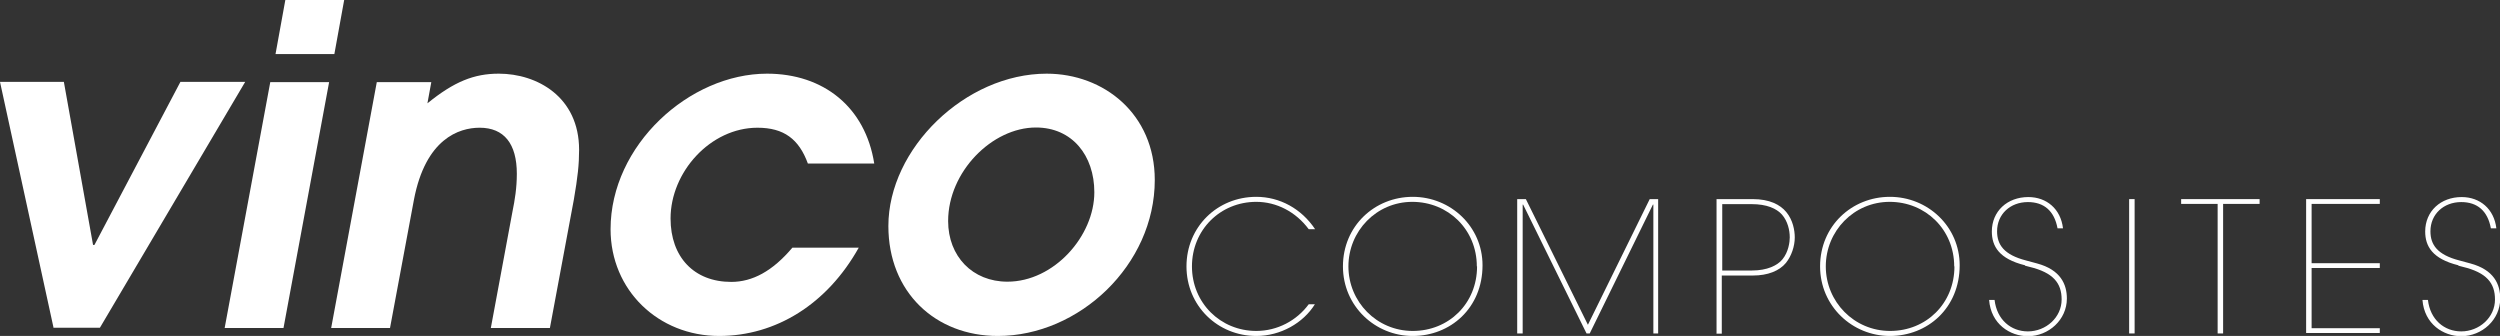 <svg xmlns="http://www.w3.org/2000/svg" id="Ebene_1" viewBox="0 0 109.61 14.73"><rect x="0" y="0" width="109.61" height="14.73" fill="#333333" stroke="none"/><defs><style> .st0 { fill: #fff; } </style></defs><path class="st0" d="M57.65,13.34c-.51.82-1.5,1.39-2.57,1.39-1.69,0-3.06-1.32-3.06-3.05s1.35-3.05,3.06-3.05c1.03,0,1.98.52,2.58,1.42h-.28c-.57-.77-1.42-1.2-2.3-1.2-1.58,0-2.82,1.23-2.82,2.83s1.25,2.83,2.82,2.83c.92,0,1.77-.45,2.3-1.17h.27Z"></path><path class="st0" d="M58.88,11.68c0-1.77,1.39-3.05,3.06-3.05s3.06,1.31,3.06,3c0,1.88-1.41,3.1-3.06,3.1s-3.06-1.31-3.06-3.05ZM64.75,11.68c0-1.62-1.26-2.83-2.83-2.83s-2.8,1.28-2.8,2.83,1.24,2.83,2.82,2.83,2.82-1.2,2.82-2.83Z"></path><path class="st0" d="M72.49,14.62v-5.65h-.02l-2.77,5.65h-.14l-2.78-5.65h-.02v5.65h-.24v-5.89h.38l2.72,5.51,2.71-5.51h.37v5.89h-.24Z"></path><path class="st0" d="M75.26,14.62v-5.89h1.59c.73,0,1.2.24,1.47.57.29.35.37.8.37,1.11,0,.38-.14.81-.39,1.12-.29.35-.8.55-1.44.55h-1.37v2.55h-.24ZM76.81,11.86c.67,0,1.12-.22,1.34-.49.27-.33.32-.77.32-.96,0-.32-.09-.71-.34-1-.24-.27-.67-.46-1.33-.46h-1.29v2.91h1.31Z"></path><path class="st0" d="M79.8,11.68c0-1.77,1.39-3.05,3.06-3.05s3.06,1.31,3.06,3c0,1.88-1.41,3.1-3.06,3.1s-3.06-1.31-3.06-3.05ZM85.68,11.68c0-1.62-1.26-2.83-2.83-2.83s-2.8,1.28-2.8,2.83,1.24,2.83,2.82,2.83,2.82-1.2,2.82-2.83Z"></path><path class="st0" d="M88.78,11.63c-1.13-.28-1.45-.83-1.45-1.48,0-.89.68-1.51,1.6-1.51.8,0,1.42.52,1.52,1.37h-.24c-.14-.76-.59-1.15-1.3-1.15-.77,0-1.35.53-1.35,1.28,0,.59.3,1.03,1.27,1.28l.48.13c1.04.28,1.31.92,1.31,1.54,0,.93-.8,1.65-1.71,1.65-.78,0-1.62-.53-1.7-1.59h.24c.1.87.72,1.38,1.46,1.38.79,0,1.48-.61,1.48-1.4,0-.72-.37-1.18-1.41-1.43l-.19-.05Z"></path><path class="st0" d="M93.35,14.62v-5.89h.24v5.89h-.24Z"></path><path class="st0" d="M97.23,14.62v-5.68h-1.6v-.21h3.44v.21h-1.6v5.68h-.24Z"></path><path class="st0" d="M101.11,14.62v-5.89h3.23v.21h-2.99v2.6h2.99v.21h-2.99v2.64h2.99v.21h-3.23Z"></path><path class="st0" d="M107.78,11.63c-1.13-.28-1.45-.83-1.45-1.48,0-.89.68-1.51,1.6-1.51.8,0,1.42.52,1.52,1.37h-.24c-.14-.76-.59-1.15-1.3-1.15-.77,0-1.35.53-1.35,1.28,0,.59.3,1.03,1.27,1.28l.48.13c1.04.28,1.31.92,1.31,1.54,0,.93-.8,1.65-1.71,1.65-.78,0-1.62-.53-1.7-1.59h.24c.1.87.72,1.38,1.46,1.38.79,0,1.48-.61,1.48-1.4,0-.72-.37-1.18-1.41-1.43l-.19-.05Z"></path><g><path class="st0" d="M2.35,14.38L0,3.59h2.8l1.28,7.15h.06l3.77-7.15h2.84l-6.37,10.78h-2.02Z"></path><path class="st0" d="M9.85,14.38l2-10.78h2.58l-2,10.78h-2.58ZM12.08,2.37l.43-2.37h2.58l-.43,2.37h-2.58Z"></path><path class="st0" d="M21.52,14.38l.95-5.11c.1-.49.19-1.03.19-1.65,0-1.32-.56-2.02-1.63-2.02-.91,0-2.37.49-2.88,3.15l-1.05,5.63h-2.58l2-10.78h2.39l-.17.93c1.17-.95,2.04-1.3,3.13-1.3,1.67,0,3.52,1.01,3.52,3.34,0,.64-.06,1.19-.23,2.18l-1.05,5.63h-2.58Z"></path><path class="st0" d="M37.65,10.86c-1.38,2.47-3.63,3.87-6.12,3.87-2.66,0-4.76-2-4.76-4.68,0-3.69,3.46-6.82,6.86-6.82,2.47,0,4.31,1.46,4.7,3.94h-2.91c-.39-1.07-1.05-1.57-2.21-1.57-2.06,0-3.81,1.94-3.81,3.98,0,1.69,1.03,2.78,2.66,2.78.93,0,1.81-.47,2.68-1.5h2.91Z"></path><path class="st0" d="M43.75,14.73c-2.74,0-4.8-1.92-4.8-4.82,0-3.4,3.38-6.68,6.94-6.68,2.51,0,4.74,1.77,4.74,4.66,0,3.73-3.32,6.84-6.88,6.84ZM47.98,8.43c0-1.61-.97-2.84-2.56-2.84-1.92,0-3.85,1.94-3.85,4.1,0,1.55,1.07,2.66,2.6,2.66,2.04,0,3.81-2,3.81-3.92Z"></path></g></svg>
